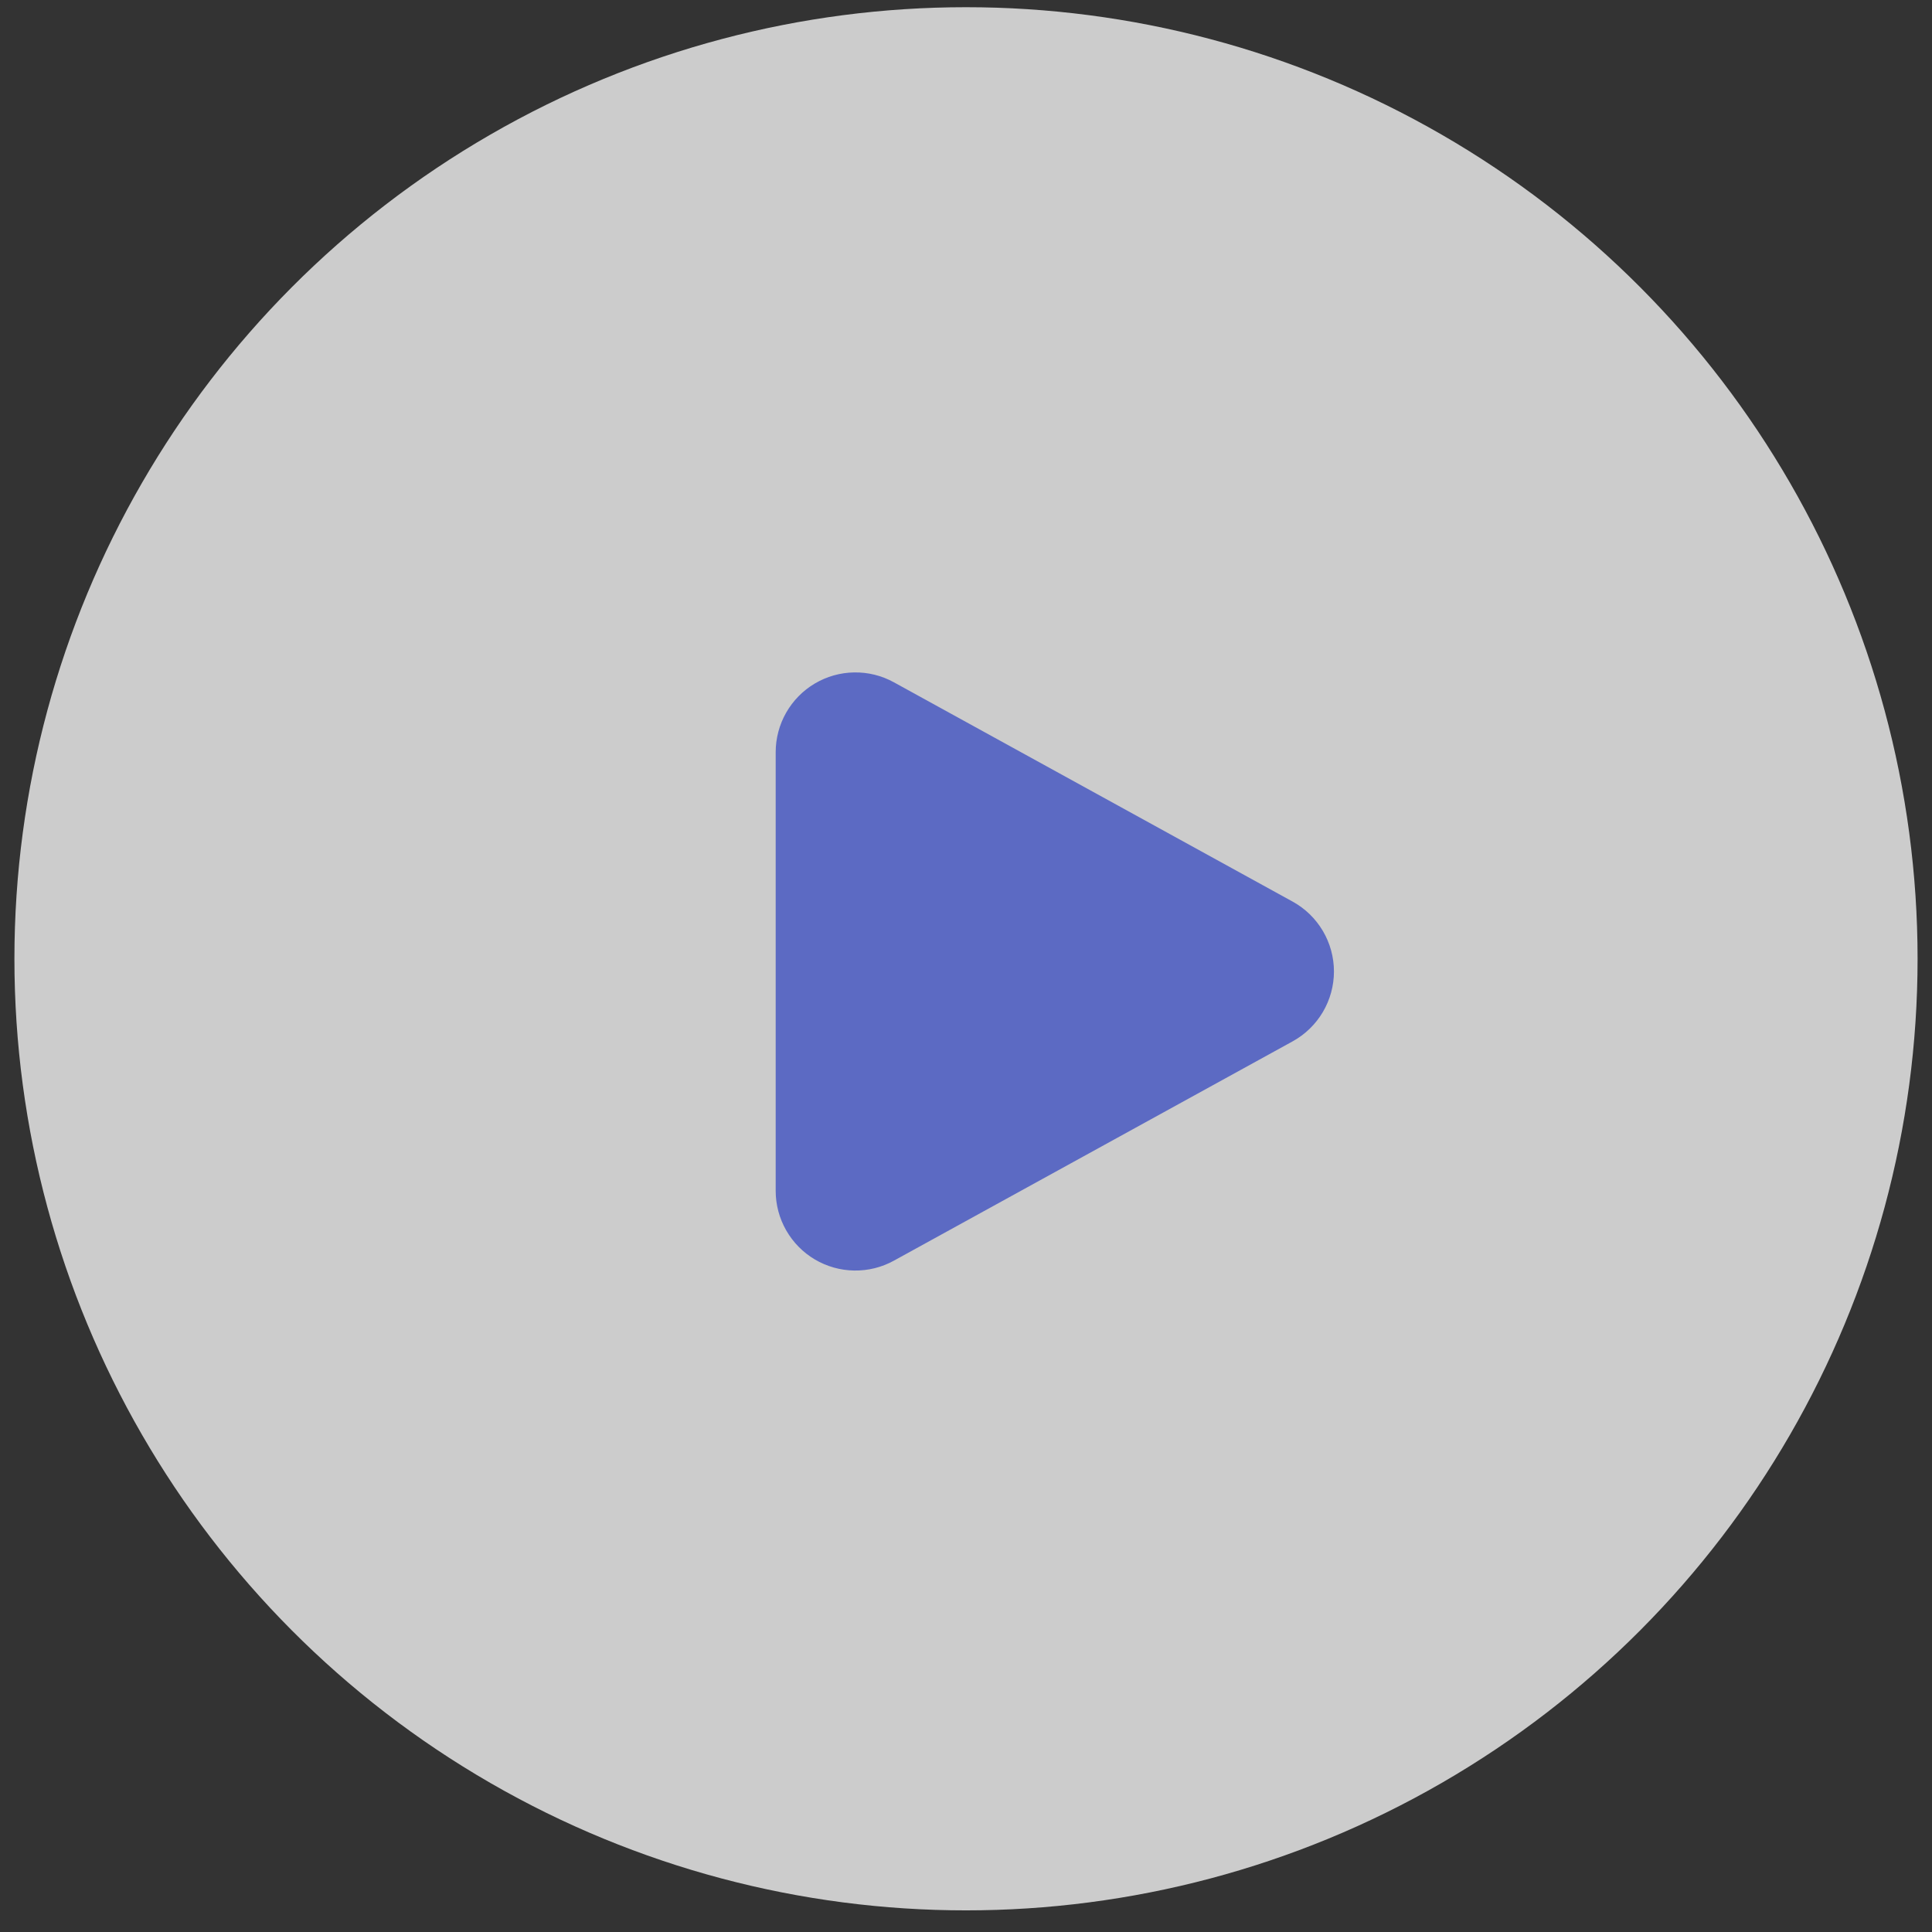 <svg width="67" height="67" viewBox="0 0 67 67" fill="none" xmlns="http://www.w3.org/2000/svg">
<rect x="0" y="0" width="67" height="67" fill="#333333" stroke="none"/>
<g id="Group 15">
<circle id="Ellipse 1" cx="33.5" cy="33.25" r="33" fill="white" fill-opacity="0.75"/>
<path id="Vector" d="M26.9 26.084V41.296C26.9 41.777 27.025 42.249 27.264 42.666C27.502 43.084 27.845 43.432 28.258 43.677C28.672 43.921 29.142 44.054 29.623 44.061C30.104 44.069 30.578 43.951 30.999 43.719L44.828 36.113C45.262 35.874 45.623 35.523 45.875 35.097C46.127 34.671 46.26 34.185 46.26 33.69C46.26 33.195 46.127 32.709 45.875 32.283C45.623 31.857 45.262 31.506 44.828 31.267L30.999 23.661C30.578 23.429 30.103 23.311 29.622 23.319C29.142 23.326 28.671 23.459 28.257 23.704C27.843 23.949 27.501 24.298 27.263 24.715C27.025 25.133 26.9 25.606 26.9 26.087V26.084Z" fill="#5C6AC3"/>
</g>
</svg>
